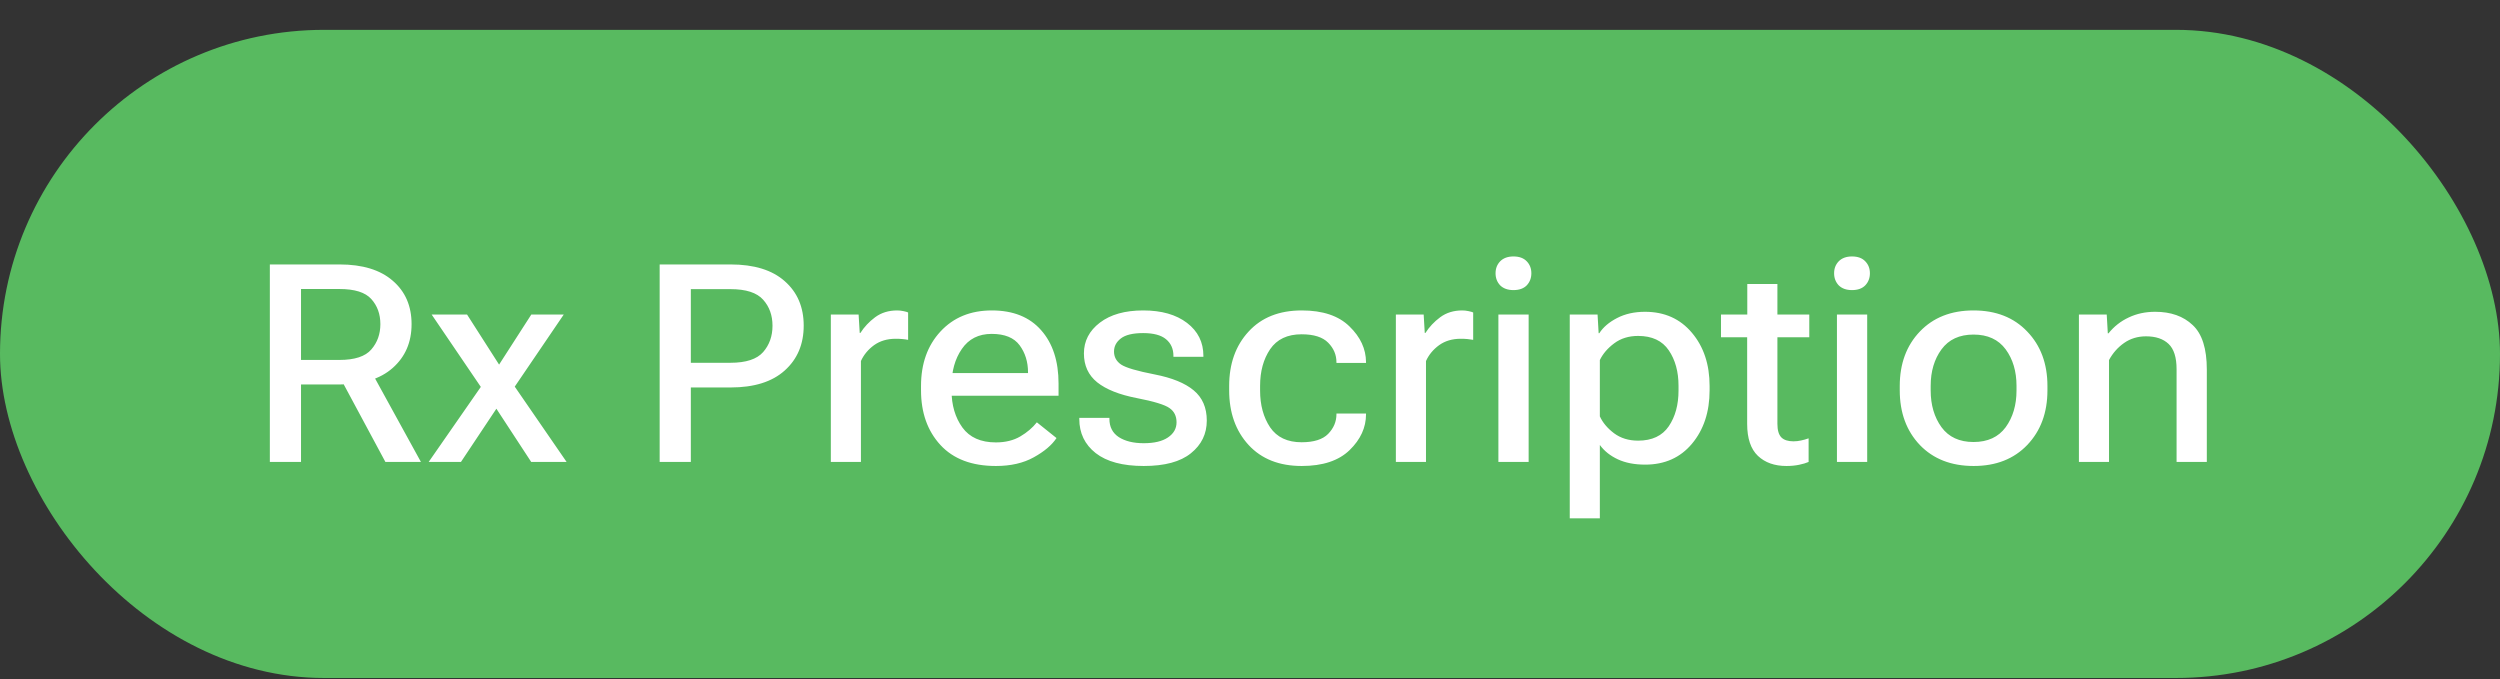 <svg width="81" height="22" viewBox="0 0 81 22" fill="none" xmlns="http://www.w3.org/2000/svg">
<rect x="0" y="0" width="81" height="22" fill="#333333" stroke="none"/>
<rect y="0.967" width="81" height="21" rx="10.5" fill="#58BA60"/>
<path d="M8.743 14.967H9.753V12.457H11.002C11.746 12.457 12.32 12.279 12.724 11.921C13.131 11.561 13.335 11.088 13.335 10.502C13.335 9.913 13.131 9.444 12.724 9.095C12.32 8.744 11.746 8.568 11.002 8.568H8.743V14.967ZM9.753 11.662V9.364H10.997C11.492 9.364 11.836 9.472 12.03 9.689C12.226 9.906 12.324 10.177 12.324 10.502C12.324 10.824 12.226 11.098 12.03 11.323C11.836 11.549 11.492 11.662 10.997 11.662H9.753ZM12.487 14.967H13.638L11.955 11.904L10.9 12.013L12.487 14.967ZM13.889 14.967H14.935L16.38 12.796H16.495L18.266 10.19H17.215L15.866 12.286H15.752L13.889 14.967ZM13.985 10.19L15.761 12.804H15.796L17.211 14.967H18.358L16.512 12.286H16.473L15.132 10.19H13.985ZM21.373 14.967H22.383V12.554H23.671C24.433 12.554 25.017 12.371 25.424 12.005C25.834 11.638 26.04 11.154 26.04 10.55C26.04 9.949 25.834 9.469 25.424 9.109C25.017 8.748 24.433 8.568 23.671 8.568H21.373V14.967ZM22.383 11.754V9.368H23.666C24.17 9.368 24.523 9.482 24.726 9.711C24.928 9.936 25.029 10.217 25.029 10.554C25.029 10.891 24.928 11.175 24.726 11.407C24.523 11.638 24.17 11.754 23.666 11.754H22.383ZM26.919 14.967H27.894V11.697C27.988 11.492 28.13 11.321 28.32 11.183C28.514 11.045 28.747 10.976 29.019 10.976C29.098 10.976 29.17 10.979 29.234 10.985C29.302 10.991 29.365 11 29.423 11.011V10.124C29.394 10.109 29.343 10.095 29.27 10.08C29.199 10.065 29.132 10.058 29.067 10.058C28.792 10.058 28.555 10.131 28.355 10.278C28.159 10.424 28 10.594 27.877 10.787H27.855L27.819 10.19H26.919V14.967ZM29.841 12.646C29.841 13.37 30.05 13.96 30.469 14.417C30.888 14.871 31.487 15.098 32.267 15.098C32.747 15.098 33.156 15.005 33.493 14.817C33.833 14.63 34.079 14.422 34.231 14.193L33.594 13.683C33.456 13.859 33.277 14.011 33.058 14.14C32.838 14.269 32.574 14.334 32.267 14.334C31.777 14.334 31.416 14.173 31.181 13.85C30.947 13.525 30.83 13.125 30.83 12.651V12.501C30.83 12.027 30.941 11.628 31.164 11.306C31.386 10.981 31.709 10.818 32.13 10.818C32.552 10.818 32.854 10.941 33.036 11.187C33.217 11.433 33.308 11.726 33.308 12.066V12.088H30.478V12.822H34.297V12.427C34.297 11.7 34.109 11.124 33.734 10.7C33.359 10.272 32.826 10.058 32.135 10.058C31.446 10.058 30.891 10.286 30.469 10.743C30.05 11.197 29.841 11.785 29.841 12.506V12.646ZM34.969 13.538V13.573C34.969 14.033 35.147 14.403 35.501 14.681C35.858 14.959 36.377 15.098 37.057 15.098C37.736 15.098 38.246 14.961 38.586 14.685C38.929 14.41 39.1 14.057 39.1 13.626C39.1 13.207 38.958 12.881 38.674 12.646C38.393 12.412 37.972 12.241 37.413 12.132C36.841 12.021 36.478 11.914 36.323 11.811C36.17 11.706 36.094 11.565 36.094 11.389C36.094 11.222 36.167 11.082 36.314 10.967C36.463 10.85 36.705 10.792 37.039 10.792C37.373 10.792 37.619 10.858 37.777 10.989C37.938 11.121 38.019 11.302 38.019 11.53V11.561H38.99V11.53C38.99 11.088 38.813 10.732 38.459 10.462C38.107 10.193 37.634 10.058 37.039 10.058C36.45 10.058 35.983 10.19 35.637 10.453C35.291 10.717 35.119 11.05 35.119 11.451C35.119 11.844 35.262 12.155 35.549 12.387C35.839 12.618 36.266 12.788 36.828 12.897C37.388 13.005 37.742 13.114 37.892 13.222C38.044 13.327 38.12 13.481 38.12 13.683C38.12 13.886 38.026 14.05 37.839 14.175C37.654 14.299 37.394 14.36 37.057 14.36C36.723 14.36 36.453 14.294 36.248 14.162C36.046 14.028 35.945 13.831 35.945 13.573V13.538H34.969ZM39.825 12.646C39.825 13.37 40.035 13.96 40.454 14.417C40.873 14.871 41.447 15.098 42.176 15.098C42.856 15.098 43.373 14.927 43.727 14.584C44.082 14.239 44.259 13.852 44.259 13.424V13.398H43.301V13.42C43.301 13.66 43.212 13.872 43.033 14.057C42.855 14.239 42.567 14.329 42.172 14.329C41.712 14.329 41.372 14.168 41.152 13.846C40.935 13.521 40.827 13.124 40.827 12.655V12.501C40.827 12.033 40.935 11.637 41.152 11.315C41.372 10.992 41.712 10.831 42.172 10.831C42.567 10.831 42.855 10.922 43.033 11.104C43.212 11.285 43.301 11.496 43.301 11.737V11.758H44.259V11.732C44.256 11.304 44.078 10.919 43.723 10.576C43.372 10.231 42.856 10.058 42.176 10.058C41.447 10.058 40.873 10.286 40.454 10.743C40.035 11.197 39.825 11.785 39.825 12.506V12.646ZM45.226 14.967H46.202V11.697C46.295 11.492 46.438 11.321 46.628 11.183C46.821 11.045 47.054 10.976 47.327 10.976C47.406 10.976 47.477 10.979 47.542 10.985C47.609 10.991 47.672 11 47.731 11.011V10.124C47.702 10.109 47.65 10.095 47.577 10.08C47.507 10.065 47.44 10.058 47.375 10.058C47.1 10.058 46.862 10.131 46.663 10.278C46.467 10.424 46.307 10.594 46.184 10.787H46.162L46.127 10.19H45.226V14.967ZM48.548 14.967H49.528V10.19H48.548V14.967ZM48.456 8.854C48.456 9.009 48.506 9.139 48.605 9.245C48.708 9.347 48.852 9.399 49.036 9.399C49.224 9.399 49.367 9.347 49.467 9.245C49.566 9.139 49.616 9.009 49.616 8.854C49.616 8.698 49.566 8.57 49.467 8.467C49.367 8.362 49.224 8.309 49.036 8.309C48.852 8.309 48.708 8.362 48.605 8.467C48.506 8.57 48.456 8.698 48.456 8.854ZM50.86 16.795H51.835V14.417C51.979 14.614 52.174 14.769 52.42 14.883C52.666 14.997 52.96 15.054 53.303 15.054C53.936 15.054 54.441 14.829 54.819 14.378C55.2 13.924 55.391 13.346 55.391 12.646V12.506C55.391 11.808 55.2 11.234 54.819 10.783C54.438 10.329 53.932 10.102 53.299 10.102C52.956 10.102 52.654 10.169 52.394 10.304C52.133 10.439 51.941 10.603 51.818 10.796H51.796L51.761 10.19H50.86V16.795ZM51.835 13.49V11.666C51.932 11.464 52.086 11.284 52.297 11.126C52.511 10.965 52.77 10.884 53.075 10.884C53.526 10.884 53.857 11.039 54.068 11.35C54.279 11.66 54.384 12.044 54.384 12.501V12.651C54.384 13.114 54.279 13.5 54.068 13.811C53.857 14.121 53.526 14.277 53.075 14.277C52.77 14.277 52.511 14.197 52.297 14.039C52.083 13.878 51.929 13.695 51.835 13.49ZM55.76 10.928H58.621V10.19H55.76V10.928ZM56.608 13.732C56.608 14.203 56.724 14.549 56.955 14.769C57.187 14.989 57.496 15.098 57.882 15.098C58.029 15.098 58.165 15.085 58.291 15.059C58.417 15.033 58.52 15.002 58.599 14.967V14.202C58.517 14.231 58.435 14.255 58.352 14.272C58.273 14.29 58.191 14.299 58.106 14.299C57.931 14.299 57.8 14.256 57.715 14.171C57.63 14.083 57.588 13.937 57.588 13.732V9.201H56.612V10.489L56.608 10.62V13.732ZM59.517 14.967H60.497V10.19H59.517V14.967ZM59.425 8.854C59.425 9.009 59.475 9.139 59.574 9.245C59.677 9.347 59.82 9.399 60.005 9.399C60.192 9.399 60.336 9.347 60.435 9.245C60.535 9.139 60.585 9.009 60.585 8.854C60.585 8.698 60.535 8.57 60.435 8.467C60.336 8.362 60.192 8.309 60.005 8.309C59.82 8.309 59.677 8.362 59.574 8.467C59.475 8.57 59.425 8.698 59.425 8.854ZM61.552 12.646C61.552 13.37 61.769 13.96 62.202 14.417C62.639 14.871 63.22 15.098 63.947 15.098C64.67 15.098 65.249 14.871 65.683 14.417C66.119 13.96 66.337 13.37 66.337 12.646V12.506C66.337 11.785 66.119 11.197 65.683 10.743C65.249 10.286 64.669 10.058 63.942 10.058C63.219 10.058 62.639 10.286 62.202 10.743C61.769 11.197 61.552 11.785 61.552 12.506V12.646ZM62.554 12.501C62.554 12.033 62.671 11.638 62.905 11.319C63.14 11 63.485 10.84 63.942 10.84C64.402 10.84 64.749 11 64.984 11.319C65.218 11.638 65.335 12.033 65.335 12.501V12.651C65.335 13.122 65.218 13.519 64.984 13.842C64.749 14.161 64.402 14.321 63.942 14.321C63.485 14.321 63.14 14.161 62.905 13.842C62.671 13.519 62.554 13.122 62.554 12.651V12.501ZM67.357 14.967H68.332V11.666C68.453 11.441 68.615 11.256 68.82 11.113C69.025 10.969 69.263 10.897 69.532 10.897C69.846 10.897 70.089 10.979 70.262 11.143C70.435 11.307 70.521 11.58 70.521 11.961V14.967H71.501V11.974C71.501 11.297 71.349 10.817 71.044 10.533C70.742 10.245 70.336 10.102 69.827 10.102C69.513 10.102 69.228 10.163 68.97 10.286C68.712 10.406 68.494 10.578 68.315 10.8H68.293L68.258 10.19H67.357V14.967Z" fill="white"/>
</svg>
